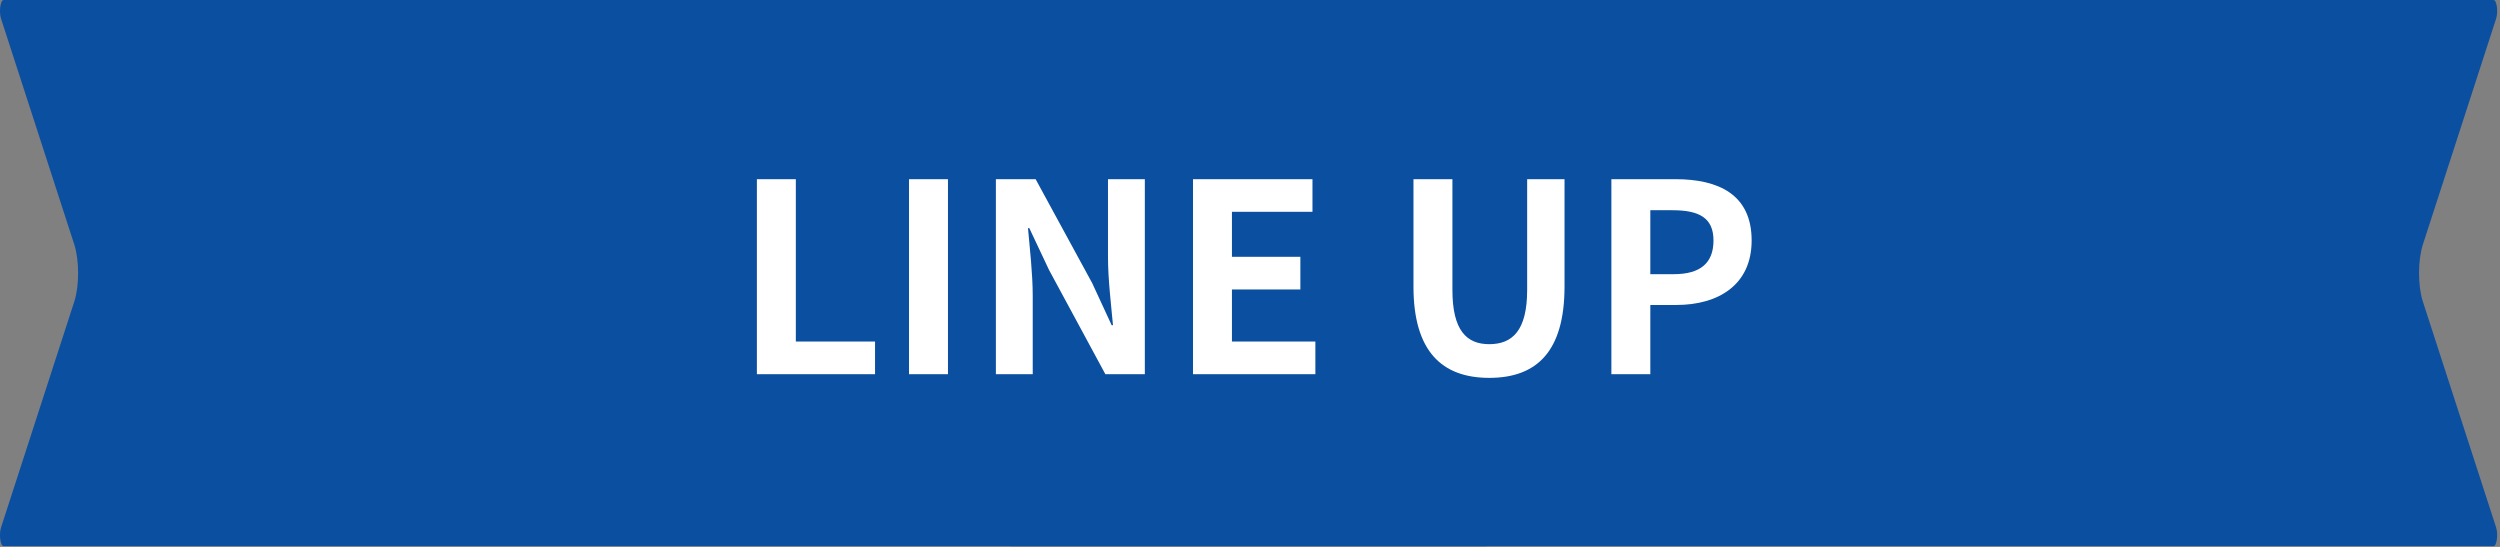 <svg width="608" height="133" viewBox="0 0 608 133" fill="none" xmlns="http://www.w3.org/2000/svg">
<rect x="0" y="0" width="608" height="133" fill="#808080" stroke="none"/>
<g clip-path="url(#clip0_1259_56)">
<path d="M362.059 4.53C362.599 2.85 362.219 0 361.439 0H0.869C0.099 0 -0.291 2.85 0.249 4.53L18.069 59.48C19.309 63.31 19.309 69.5 18.069 73.34L0.249 128.29C-0.291 129.97 0.089 132.82 0.869 132.82H361.439C362.209 132.82 362.599 129.97 362.059 128.29L344.239 73.34C342.999 69.51 342.999 63.32 344.239 59.48L362.059 4.53Z" fill="#0B4FA1"/>
<path d="M607.059 4.53C607.599 2.85 607.219 0 606.439 0H245.869C245.099 0 244.709 2.85 245.249 4.53L263.069 59.48C264.309 63.31 264.309 69.5 263.069 73.34L245.249 128.29C244.709 129.97 245.089 132.82 245.869 132.82H606.439C607.209 132.82 607.599 129.97 607.059 128.29L589.239 73.34C587.999 69.51 587.999 63.32 589.239 59.48L607.059 4.53Z" fill="#0B4FA1"/>
<path d="M184.074 91V43.576H193.546V83.064H212.81V91H184.074ZM221.074 91V43.576H230.546V91H221.074ZM242.199 91V43.576H251.863L265.623 68.856L270.359 79.096H270.679C270.231 74.168 269.463 67.896 269.463 62.52V43.576H278.423V91H268.823L255.127 65.656L250.327 55.48H250.007C250.455 60.6 251.159 66.552 251.159 71.992V91H242.199ZM290.137 91V43.576H319.193V51.512H299.609V62.456H316.249V70.392H299.609V83.064H319.897V91H290.137ZM362.188 91.896C350.668 91.896 343.756 85.432 343.756 69.688V43.576H353.228V70.52C353.228 80.376 356.684 83.704 362.188 83.704C367.82 83.704 371.404 80.376 371.404 70.52V43.576H380.492V69.688C380.492 85.432 373.772 91.896 362.188 91.896ZM391.887 91V43.576H407.439C417.935 43.576 425.999 47.288 425.999 58.488C425.999 69.304 417.871 74.168 407.695 74.168H401.359V91H391.887ZM401.359 66.68H407.055C413.583 66.68 416.719 63.928 416.719 58.488C416.719 52.984 413.263 51.128 406.735 51.128H401.359V66.68Z" fill="white"/>
</g>
<defs>
<clipPath id="clip0_1259_56">
<rect width="607.31" height="132.82" fill="white"/>
</clipPath>
</defs>
</svg>
